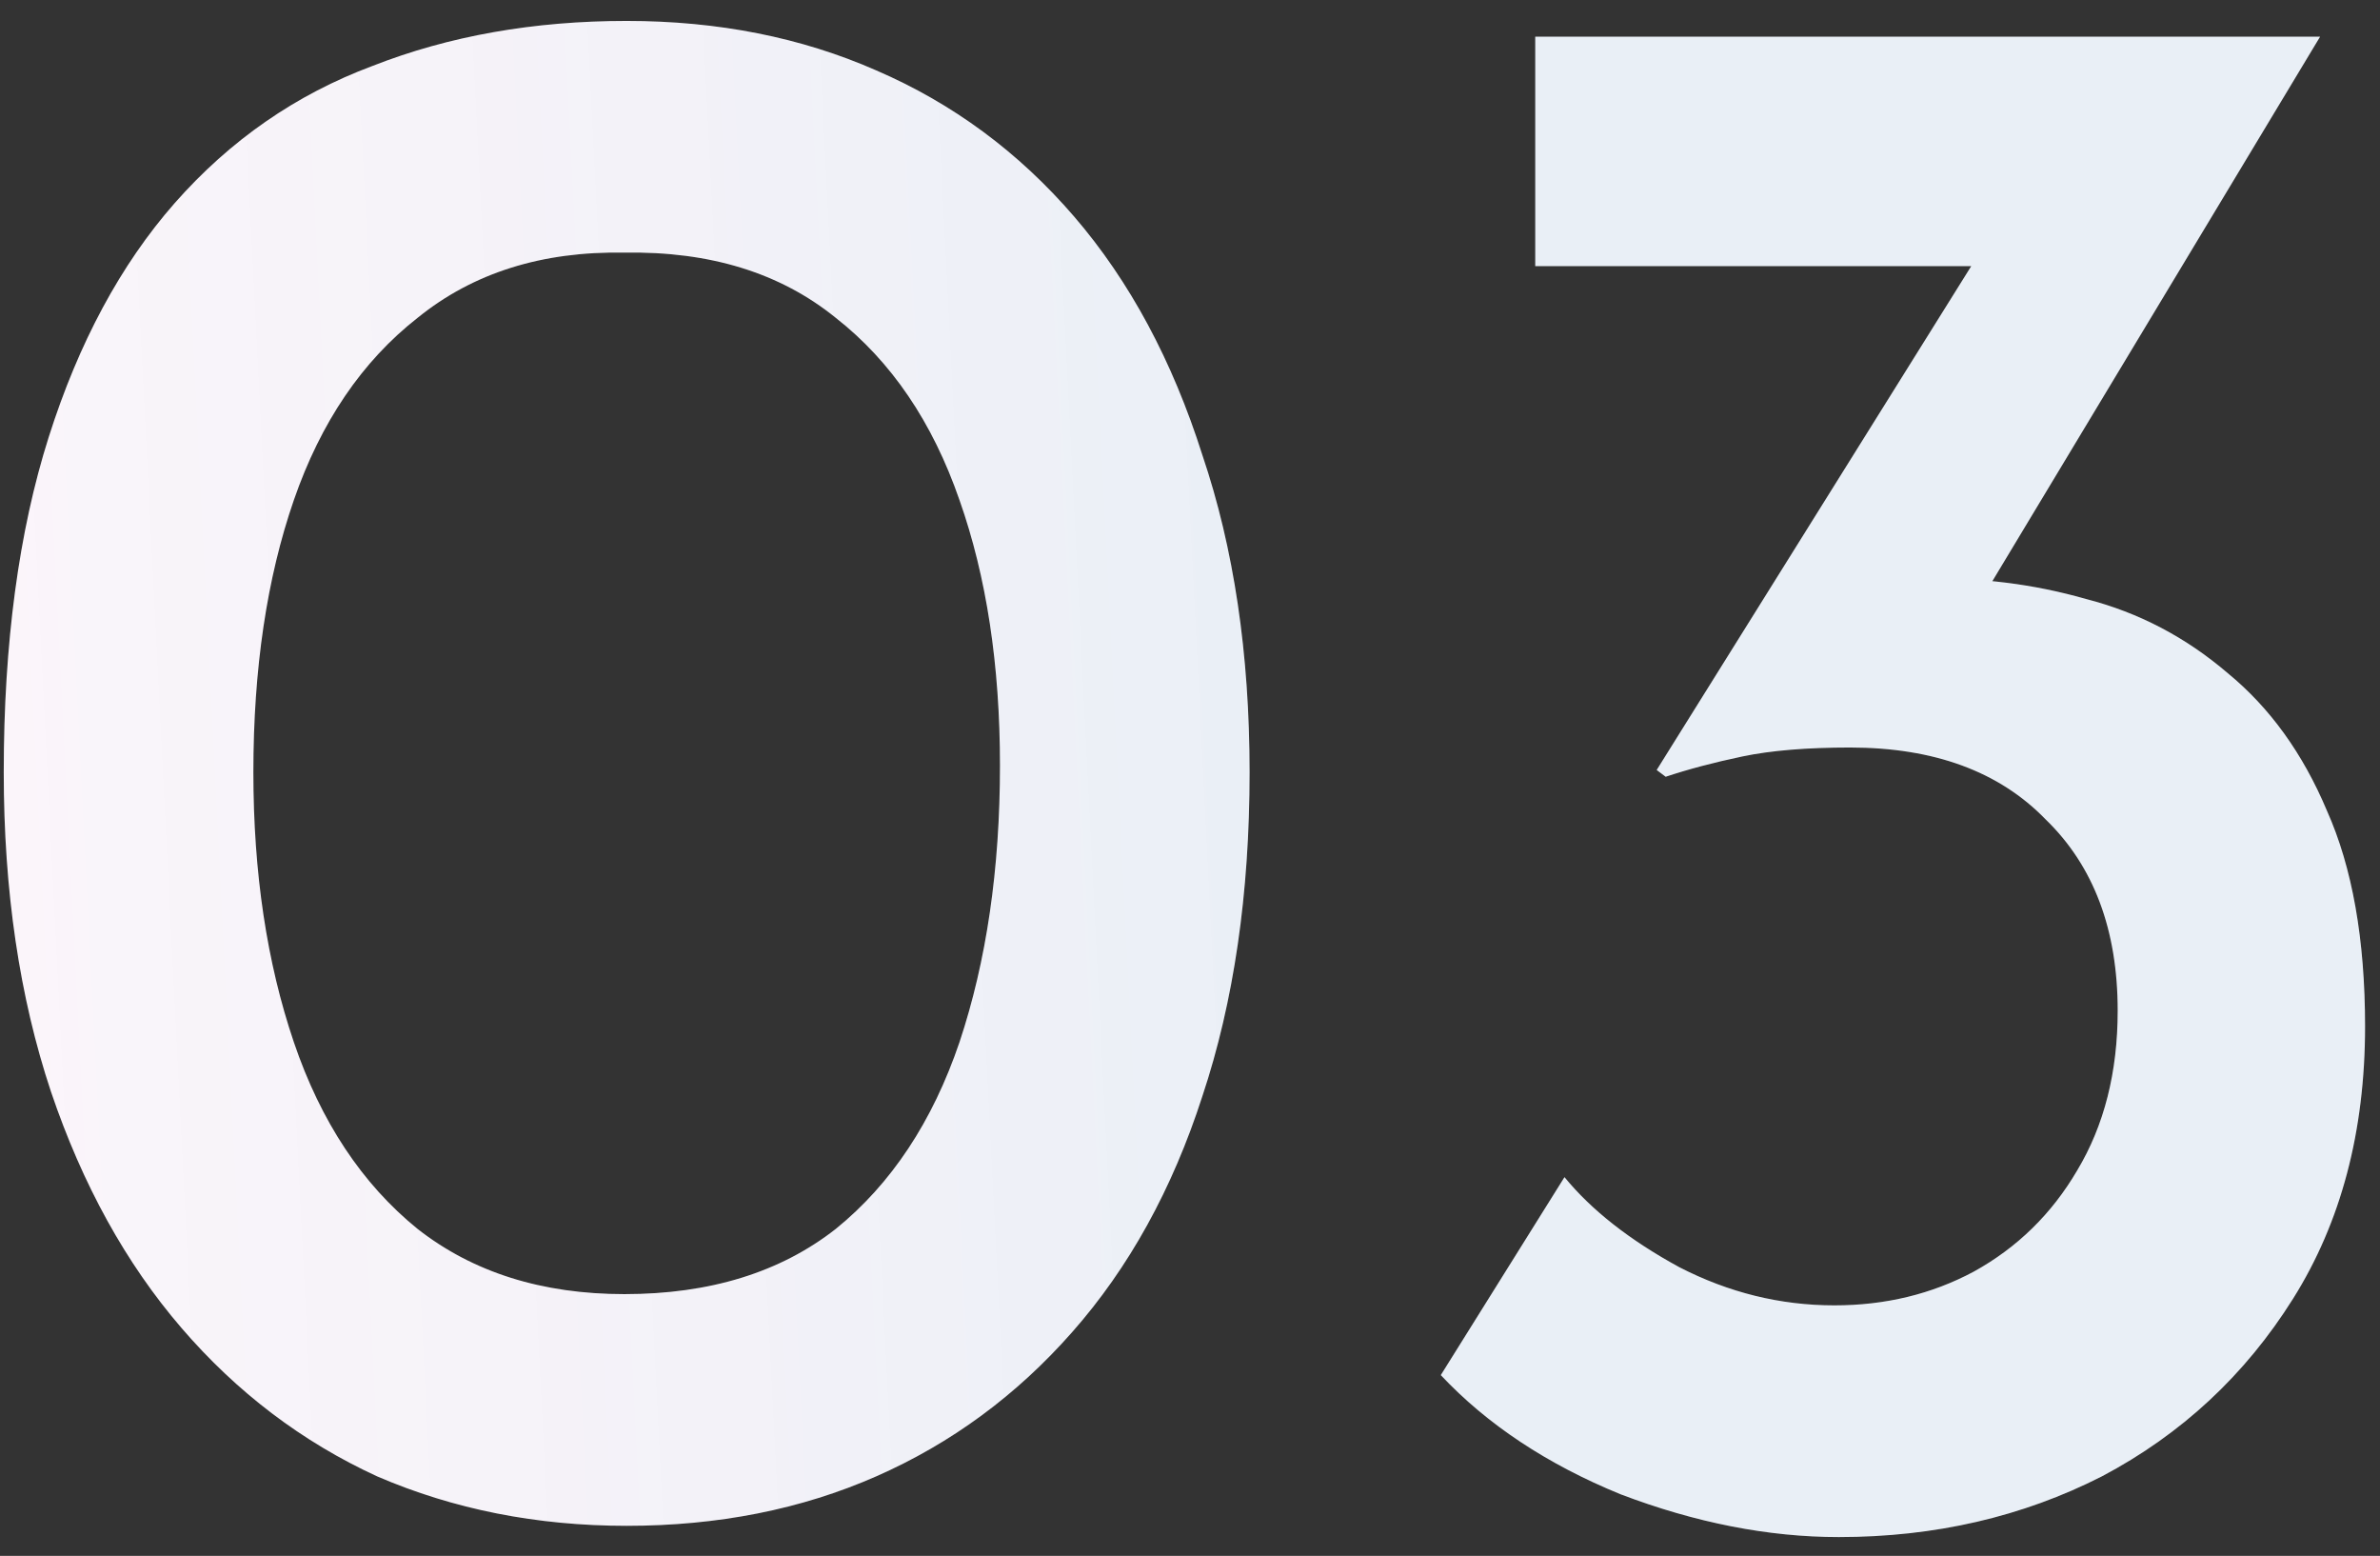 <svg width="127" height="83" viewBox="0 0 127 83" fill="none" xmlns="http://www.w3.org/2000/svg">
<rect x="0" y="0" width="127" height="83" fill="#333333" stroke="none"/>
<path d="M33.44 81.397C28.64 81.397 24.2 80.517 20.12 78.757C16.12 76.917 12.64 74.277 9.68 70.837C6.72 67.397 4.4 63.197 2.72 58.237C1.04 53.197 0.2 47.517 0.2 41.197C0.2 34.317 1 28.357 2.6 23.317C4.2 18.277 6.44 14.117 9.32 10.837C12.28 7.477 15.8 5.037 19.88 3.517C23.96 1.917 28.48 1.117 33.44 1.117C38.32 1.117 42.76 1.997 46.76 3.757C50.84 5.517 54.36 8.117 57.32 11.557C60.28 14.997 62.56 19.237 64.16 24.277C65.84 29.237 66.68 34.877 66.68 41.197C66.68 47.677 65.84 53.437 64.16 58.477C62.56 63.437 60.24 67.637 57.2 71.077C54.24 74.437 50.76 76.997 46.76 78.757C42.76 80.517 38.32 81.397 33.44 81.397ZM33.32 69.037C37.88 69.037 41.64 67.877 44.6 65.557C47.56 63.157 49.76 59.837 51.2 55.597C52.64 51.277 53.36 46.357 53.36 40.837C53.36 35.477 52.64 30.757 51.2 26.677C49.76 22.517 47.56 19.277 44.6 16.957C41.64 14.557 37.88 13.397 33.32 13.477C28.92 13.397 25.24 14.557 22.28 16.957C19.32 19.277 17.12 22.517 15.68 26.677C14.24 30.837 13.52 35.677 13.52 41.197C13.52 46.557 14.24 51.357 15.68 55.597C17.12 59.837 19.32 63.157 22.28 65.557C25.24 67.877 28.92 69.037 33.32 69.037ZM123.803 1.957L103.283 36.037L95.843 32.437C96.883 31.877 97.963 31.477 99.083 31.237C100.283 30.997 101.483 30.877 102.683 30.877C105.643 30.797 108.523 31.157 111.323 31.957C114.123 32.677 116.643 33.997 118.883 35.917C121.123 37.757 122.883 40.197 124.163 43.237C125.523 46.277 126.203 50.117 126.203 54.757C126.203 60.357 124.923 65.197 122.363 69.277C119.803 73.357 116.403 76.517 112.163 78.757C107.923 80.917 103.243 81.997 98.123 81.997C94.363 81.997 90.483 81.237 86.483 79.717C82.563 78.117 79.363 75.997 76.883 73.357L83.483 62.797C84.923 64.557 86.963 66.157 89.603 67.597C92.243 68.957 95.003 69.637 97.883 69.637C100.603 69.637 103.083 69.037 105.323 67.837C107.643 66.557 109.483 64.757 110.843 62.437C112.283 60.037 113.003 57.197 113.003 53.917C113.003 49.597 111.723 46.197 109.163 43.717C106.683 41.157 103.203 39.877 98.723 39.877C96.403 39.877 94.483 40.037 92.963 40.357C91.443 40.677 90.083 41.037 88.883 41.437L88.403 41.077L106.163 12.637L110.003 14.197H81.923V1.957H123.803Z" fill="white"/>
<path d="M33.44 81.397C28.64 81.397 24.2 80.517 20.12 78.757C16.12 76.917 12.64 74.277 9.68 70.837C6.72 67.397 4.4 63.197 2.72 58.237C1.04 53.197 0.2 47.517 0.2 41.197C0.2 34.317 1 28.357 2.6 23.317C4.2 18.277 6.44 14.117 9.32 10.837C12.28 7.477 15.8 5.037 19.88 3.517C23.96 1.917 28.48 1.117 33.44 1.117C38.32 1.117 42.76 1.997 46.76 3.757C50.84 5.517 54.36 8.117 57.32 11.557C60.28 14.997 62.56 19.237 64.16 24.277C65.84 29.237 66.68 34.877 66.68 41.197C66.68 47.677 65.84 53.437 64.16 58.477C62.56 63.437 60.24 67.637 57.2 71.077C54.24 74.437 50.76 76.997 46.76 78.757C42.76 80.517 38.32 81.397 33.44 81.397ZM33.32 69.037C37.88 69.037 41.64 67.877 44.6 65.557C47.56 63.157 49.76 59.837 51.2 55.597C52.64 51.277 53.36 46.357 53.36 40.837C53.36 35.477 52.64 30.757 51.2 26.677C49.76 22.517 47.56 19.277 44.6 16.957C41.64 14.557 37.88 13.397 33.32 13.477C28.92 13.397 25.24 14.557 22.28 16.957C19.32 19.277 17.12 22.517 15.68 26.677C14.24 30.837 13.52 35.677 13.52 41.197C13.52 46.557 14.24 51.357 15.68 55.597C17.12 59.837 19.32 63.157 22.28 65.557C25.24 67.877 28.92 69.037 33.32 69.037ZM123.803 1.957L103.283 36.037L95.843 32.437C96.883 31.877 97.963 31.477 99.083 31.237C100.283 30.997 101.483 30.877 102.683 30.877C105.643 30.797 108.523 31.157 111.323 31.957C114.123 32.677 116.643 33.997 118.883 35.917C121.123 37.757 122.883 40.197 124.163 43.237C125.523 46.277 126.203 50.117 126.203 54.757C126.203 60.357 124.923 65.197 122.363 69.277C119.803 73.357 116.403 76.517 112.163 78.757C107.923 80.917 103.243 81.997 98.123 81.997C94.363 81.997 90.483 81.237 86.483 79.717C82.563 78.117 79.363 75.997 76.883 73.357L83.483 62.797C84.923 64.557 86.963 66.157 89.603 67.597C92.243 68.957 95.003 69.637 97.883 69.637C100.603 69.637 103.083 69.037 105.323 67.837C107.643 66.557 109.483 64.757 110.843 62.437C112.283 60.037 113.003 57.197 113.003 53.917C113.003 49.597 111.723 46.197 109.163 43.717C106.683 41.157 103.203 39.877 98.723 39.877C96.403 39.877 94.483 40.037 92.963 40.357C91.443 40.677 90.083 41.037 88.883 41.437L88.403 41.077L106.163 12.637L110.003 14.197H81.923V1.957H123.803Z" fill="url(#paint0_linear_9505_554)" fill-opacity="0.1"/>
<defs>
<linearGradient id="paint0_linear_9505_554" x1="65.077" y1="-63.382" x2="-29.05" y2="-58.613" gradientUnits="userSpaceOnUse">
<stop stop-color="#2360A6"/>
<stop offset="1" stop-color="#DB47A9" stop-opacity="0.4"/>
</linearGradient>
</defs>
</svg>
